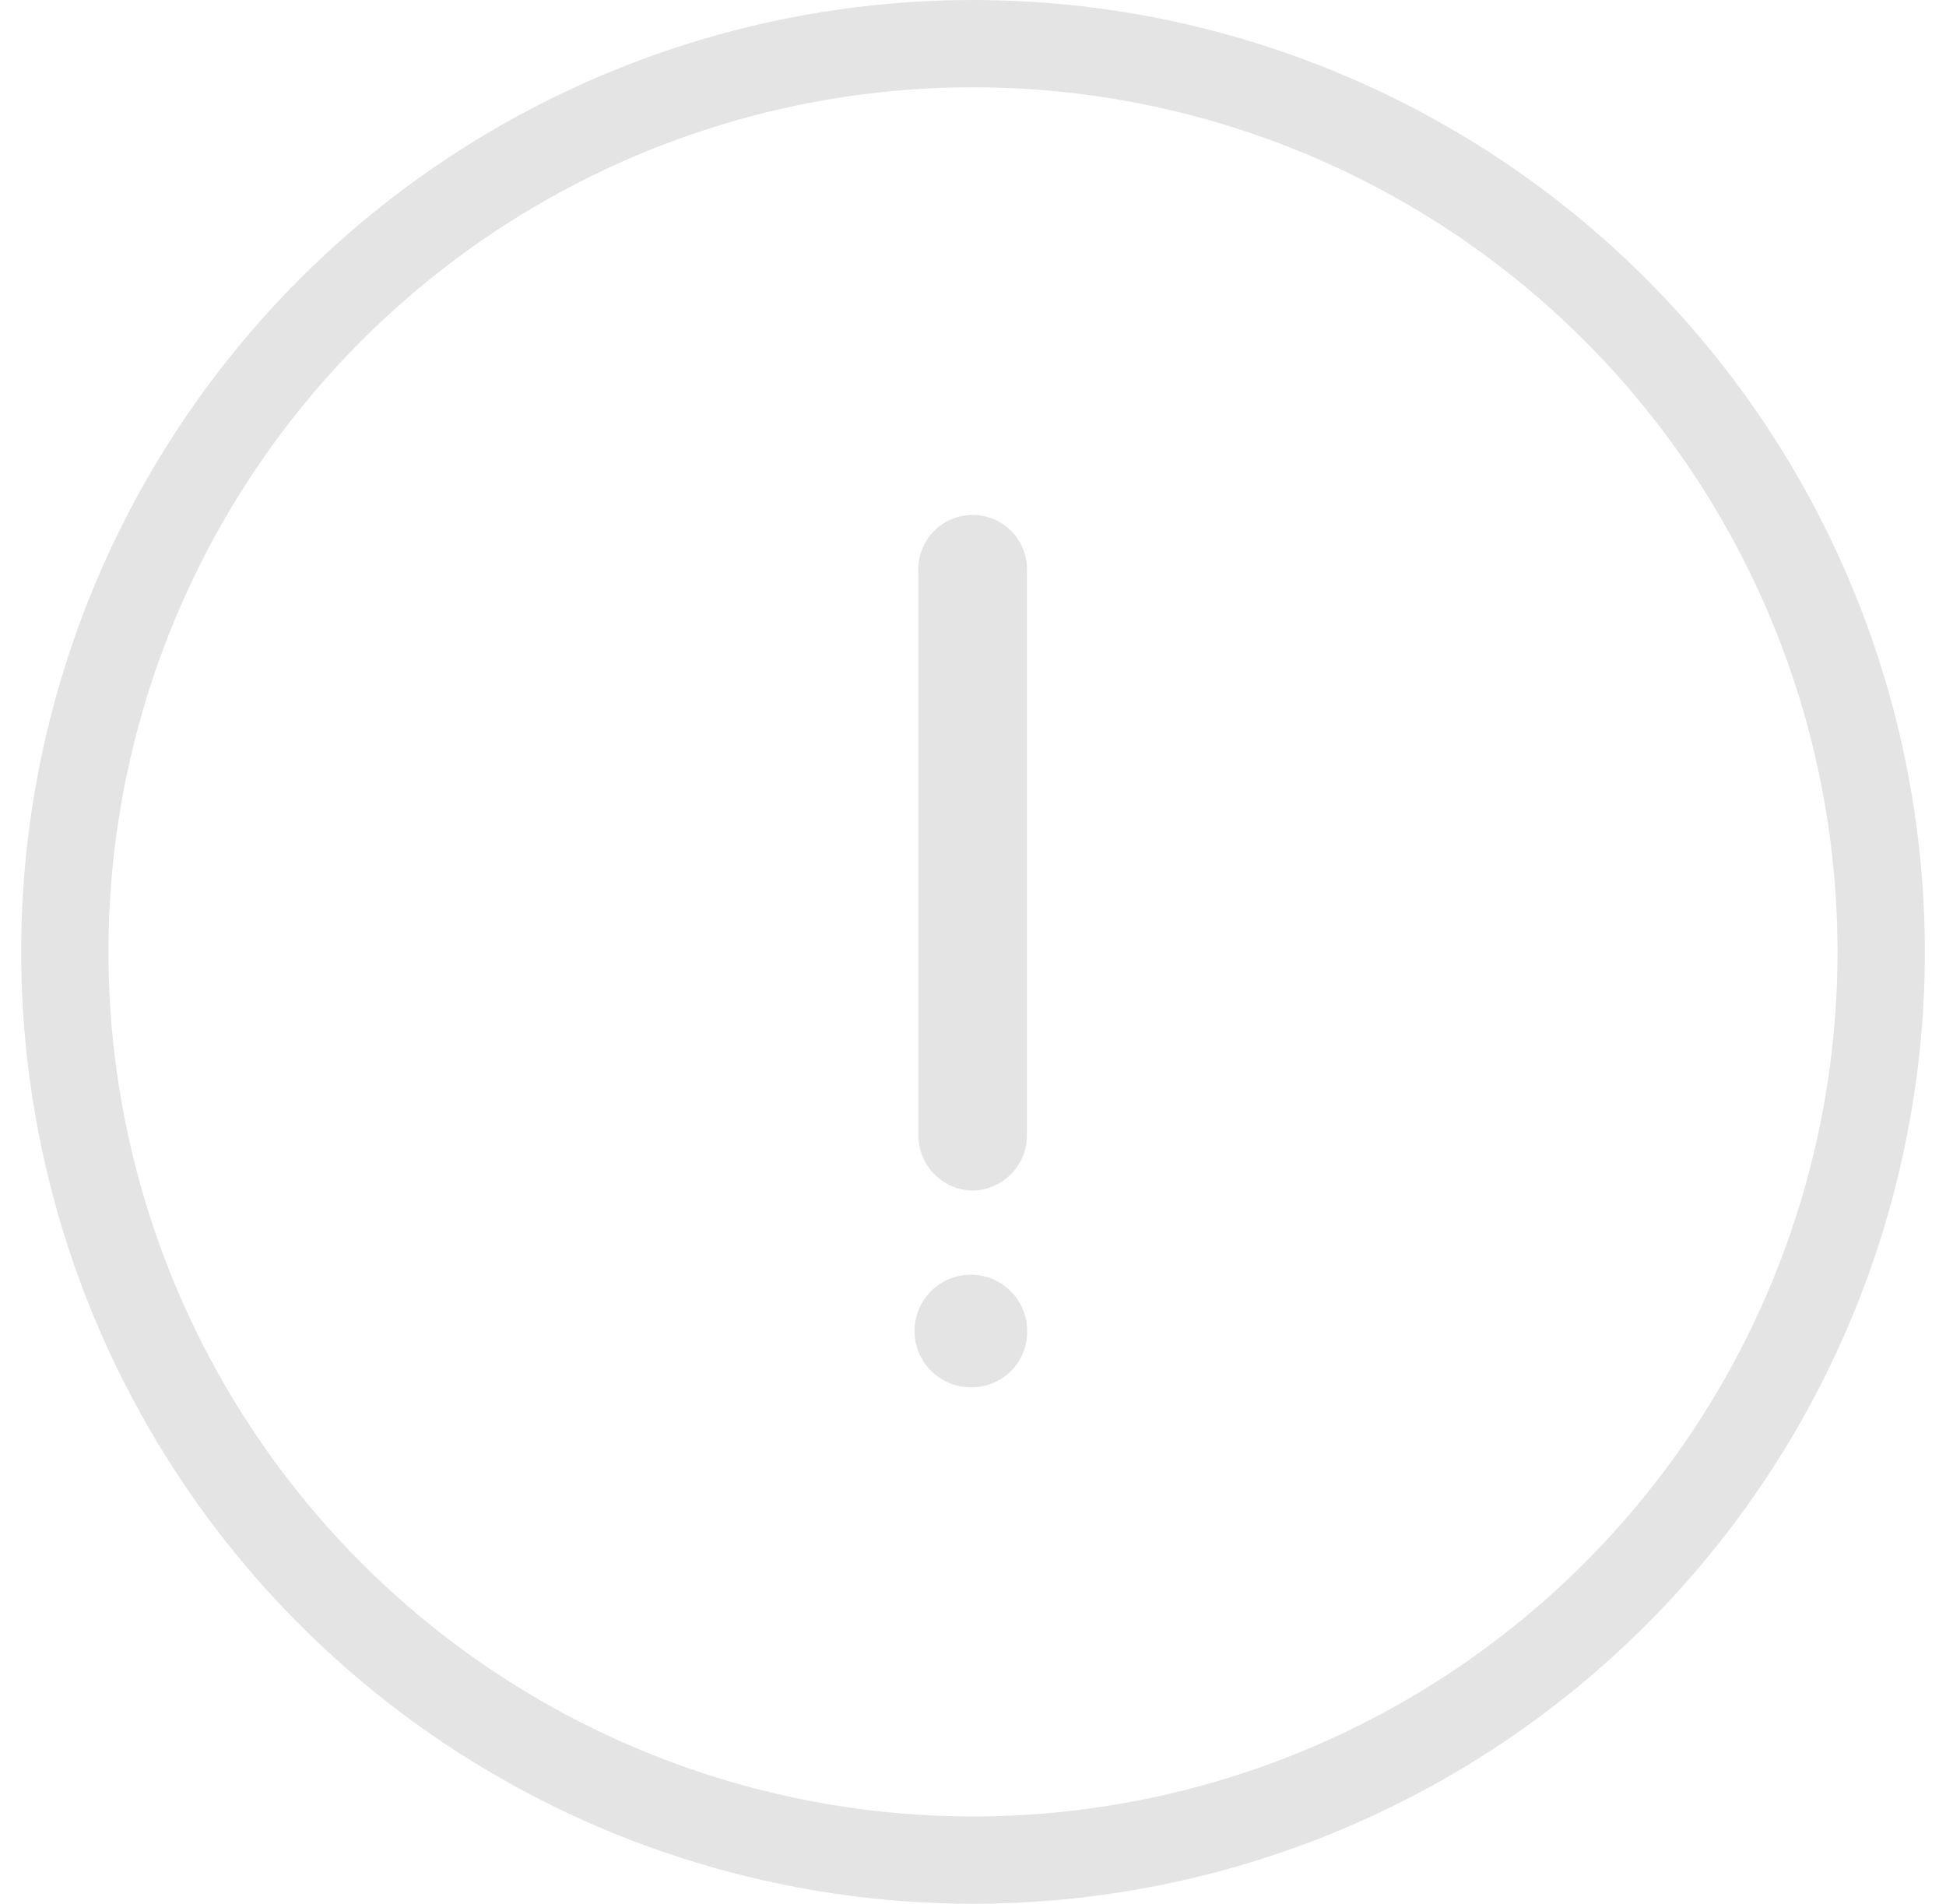 <svg width="46" height="45" viewBox="0 0 46 45" fill="none" xmlns="http://www.w3.org/2000/svg">
<g clip-path="url(#clip0_1141_9267)">
<path fill-rule="evenodd" clip-rule="evenodd" d="M23 45C18.55 45 14.2 43.68 10.5 41.208C6.8 38.736 3.916 35.222 2.213 31.11C0.51 26.999 0.064 22.475 0.932 18.11C1.8 13.746 3.943 9.737 7.09 6.59C10.237 3.443 14.246 1.301 18.61 0.432C22.975 -0.436 27.499 0.01 31.61 1.713C35.722 3.416 39.236 6.3 41.708 10C44.18 13.7 45.5 18.05 45.5 22.5C45.5 28.467 43.13 34.19 38.91 38.41C34.69 42.63 28.967 45 23 45ZM23 2.064C18.958 2.063 15.007 3.262 11.646 5.507C8.285 7.753 5.666 10.945 4.119 14.679C2.572 18.413 2.167 22.522 2.956 26.487C3.744 30.451 5.69 34.092 8.548 36.95C11.406 39.809 15.048 41.755 19.012 42.544C22.977 43.332 27.086 42.928 30.82 41.381C34.554 39.834 37.746 37.215 39.992 33.854C42.237 30.493 43.436 26.542 43.436 22.5C43.436 19.816 42.908 17.159 41.881 14.679C40.854 12.2 39.349 9.947 37.451 8.049C35.553 6.151 33.3 4.646 30.821 3.619C28.341 2.592 25.684 2.063 23 2.064ZM22.994 32.792C22.729 32.801 22.467 32.731 22.242 32.59C22.018 32.45 21.84 32.245 21.732 32.003C21.624 31.76 21.591 31.491 21.638 31.23C21.684 30.969 21.807 30.727 21.991 30.537C22.175 30.346 22.413 30.214 22.672 30.159C22.931 30.104 23.201 30.128 23.447 30.227C23.693 30.327 23.904 30.497 24.052 30.717C24.201 30.937 24.28 31.196 24.28 31.461C24.286 31.808 24.154 32.144 23.913 32.393C23.672 32.642 23.341 32.786 22.994 32.792ZM22.994 28.144C22.647 28.138 22.317 27.995 22.076 27.745C21.835 27.496 21.703 27.16 21.709 26.814V13.539C21.697 13.363 21.722 13.188 21.782 13.022C21.841 12.857 21.934 12.706 22.054 12.577C22.174 12.449 22.32 12.347 22.481 12.277C22.642 12.208 22.816 12.172 22.992 12.172C23.167 12.172 23.341 12.208 23.502 12.277C23.664 12.347 23.809 12.449 23.929 12.577C24.049 12.706 24.142 12.857 24.201 13.022C24.261 13.188 24.286 13.363 24.275 13.539V26.814C24.281 27.16 24.149 27.494 23.909 27.743C23.669 27.993 23.34 28.137 22.994 28.144Z" fill="#E4E4E4"/>
</g>
<defs>
<clipPath id="clip0_1141_9267">
<rect width="45" height="45" fill="white" transform="translate(0.5)"/>
</clipPath>
</defs>
</svg>
